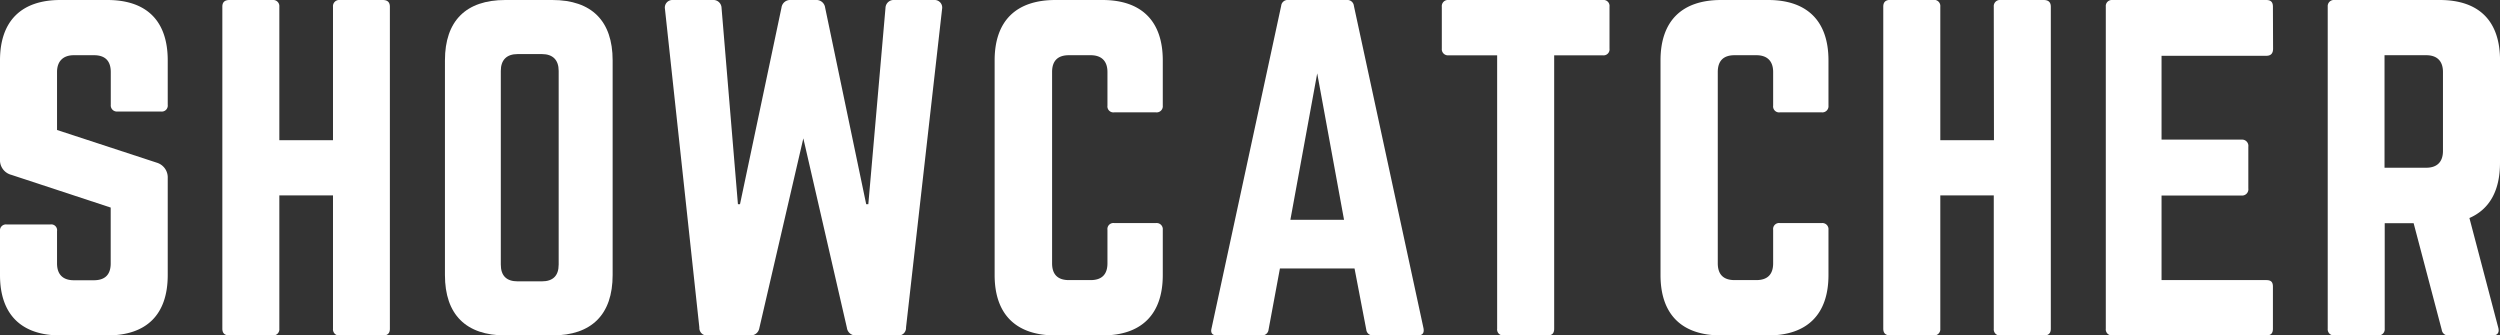 <svg id="Layer_1" data-name="Layer 1" xmlns="http://www.w3.org/2000/svg" viewBox="0 0 659.69 88.51">
<rect x="0" y="0" width="659.69" height="88.51" fill="#333333" stroke="none"/>
<path d="M28.32,0c10.4,0,15.94,5.53,15.94,15.93V27.66a1.58,1.58,0,0,1-1.77,1.77H31a1.62,1.62,0,0,1-1.77-1.77V19c0-2.88-1.44-4.43-4.43-4.43H19.47c-2.76,0-4.42,1.55-4.42,4.43V34.3l26.33,8.63A4.05,4.05,0,0,1,44.26,47V72.58c0,10.4-5.54,15.93-15.94,15.93H15.93C5.64,88.51,0,83,0,72.58V61a1.58,1.58,0,0,1,1.77-1.77H13.28A1.54,1.54,0,0,1,15.05,61v8.52c0,3,1.66,4.43,4.42,4.43h5.31c2.88,0,4.43-1.44,4.43-4.43V54.77L3,46.14A4,4,0,0,1,0,42V15.93C0,5.53,5.64,0,15.93,0Z" class="cls-1" data-svg-origin="-0.013109534047544003 0" transform="matrix(1,0,0,1,0,0)" style="
              transform-origin: 0px 0px;
              fill: rgb(255, 255, 255);
              opacity: 1;
            "></path>
<path d="M87.87,1.77A1.63,1.63,0,0,1,89.64,0H101c1.33,0,1.88.66,1.88,1.77v85c0,1.11-.55,1.77-1.88,1.77H89.64a1.63,1.63,0,0,1-1.77-1.77V51.56H73.71V86.74a1.62,1.62,0,0,1-1.77,1.77H60.55c-1.33,0-1.88-.66-1.88-1.77v-85C58.67.66,59.22,0,60.55,0H71.94a1.62,1.62,0,0,1,1.77,1.77V37H87.87Z" class="cls-1" data-svg-origin="58.66999816894531 -0.007693042512983084" transform="matrix(1,0,0,1,0,0)" style="
              transform-origin: 0px 0px;
              fill: rgb(255, 255, 255);
              opacity: 1;
            "></path>
<path d="M117.41,15.93C117.41,5.53,122.94,0,133.34,0h12.39c10.4,0,15.93,5.53,15.93,15.93V72.58c0,10.4-5.53,15.93-15.93,15.93H133.34c-10.4,0-15.93-5.53-15.93-15.93ZM143,74.24c2.87,0,4.42-1.44,4.42-4.43V18.7c0-2.88-1.55-4.43-4.42-4.43h-6.42c-2.88,0-4.43,1.55-4.43,4.43V69.81c0,3,1.55,4.43,4.43,4.43Z" class="cls-1" data-svg-origin="117.40999603271484 0" transform="matrix(1,0,0,1,0,0)" style="
              transform-origin: 0px 0px;
              fill: rgb(255, 255, 255);
              opacity: 1;
            "></path>
<path d="M246.5,0a2,2,0,0,1,2.1,2.32l-9.52,84.09a2,2,0,0,1-2.32,2.1H225.92a2.3,2.3,0,0,1-2.44-2l-11.5-50L200.36,86.63a2.3,2.3,0,0,1-2.44,1.88H186.86a2,2,0,0,1-2.32-2.1L175.46,2.32A2,2,0,0,1,177.57,0h10.51a2.15,2.15,0,0,1,2.32,2.1l4.32,51.78h.55L206.22,2a2.3,2.3,0,0,1,2.44-2h6.63a2.3,2.3,0,0,1,2.44,2l10.84,51.89h.56L233.66,2.1A2.16,2.16,0,0,1,236,0Z" class="cls-1" data-svg-origin="175.4334716796875 -0.007565880659967661" transform="matrix(1,0,0,1,0,0)" style="
              transform-origin: 0px 0px;
              fill: rgb(255, 255, 255);
              opacity: 1;
            "></path>
<path d="M306.83,27.88a1.62,1.62,0,0,1-1.77,1.77H294a1.58,1.58,0,0,1-1.77-1.77V19c0-2.88-1.55-4.43-4.43-4.43h-5.75c-3,0-4.43,1.55-4.43,4.43V69.48c0,3,1.55,4.43,4.43,4.43h5.75c2.88,0,4.43-1.44,4.43-4.43V60.63A1.58,1.58,0,0,1,294,58.86h11.06a1.62,1.62,0,0,1,1.77,1.77V72.58c0,10.4-5.64,15.93-15.93,15.93H278.51c-10.4,0-16.05-5.53-16.05-15.93V15.93C262.46,5.53,268.11,0,278.51,0H290.9c10.29,0,15.93,5.53,15.93,15.93Z" class="cls-1" data-svg-origin="262.46002197265625 0" transform="matrix(1,0,0,1,0,0)" style="
              transform-origin: 0px 0px;
              fill: rgb(255, 255, 255);
              opacity: 1;
            "></path>
<path d="M362.3,88.51A1.69,1.69,0,0,1,360.53,87l-3.1-16.15H337.74l-3,16.15A1.7,1.7,0,0,1,333,88.51H321.14c-1.22,0-1.77-.66-1.44-1.88L338.07,1.55A1.72,1.72,0,0,1,340,0h15.38a1.72,1.72,0,0,1,1.88,1.55l18.37,85.08c.22,1.22-.23,1.88-1.55,1.88ZM347.58,19.36,340.5,58h14.16Z" class="cls-1" data-svg-origin="319.60577392578125 -0.01375346165150404" transform="matrix(1,0,0,1,0,0)" style="
              transform-origin: 0px 0px;
              fill: rgb(255, 255, 255);
              opacity: 1;
            "></path>
<path d="M422.94,0a1.58,1.58,0,0,1,1.77,1.77V12.83a1.58,1.58,0,0,1-1.77,1.77H410.11V86.74c0,1.22-.55,1.77-1.77,1.77H396.83a1.58,1.58,0,0,1-1.77-1.77V14.6H382.23a1.62,1.62,0,0,1-1.77-1.77V1.77A1.62,1.62,0,0,1,382.23,0Z" class="cls-1" data-svg-origin="380.45233154296875 -0.013107077218592167" transform="matrix(1,0,0,1,0,0)" style="
              transform-origin: 0px 0px;
              fill: rgb(255, 255, 255);
              opacity: 1;
            "></path>
<path d="M482.49,27.88a1.62,1.62,0,0,1-1.77,1.77H469.66a1.58,1.58,0,0,1-1.77-1.77V19c0-2.88-1.55-4.43-4.43-4.43h-5.75c-3,0-4.43,1.55-4.43,4.43V69.48c0,3,1.55,4.43,4.43,4.43h5.75c2.88,0,4.43-1.44,4.43-4.43V60.63a1.58,1.58,0,0,1,1.77-1.77h11.06a1.62,1.62,0,0,1,1.77,1.77V72.58c0,10.4-5.64,15.93-15.93,15.93H454.17c-10.4,0-16-5.53-16-15.93V15.93c0-10.4,5.64-15.93,16-15.93h12.39c10.29,0,15.93,5.53,15.93,15.93Z" class="cls-1" data-svg-origin="438.1700134277344 0" transform="matrix(1,0,0,1,0,0)" style="
              transform-origin: 0px 0px;
              fill: rgb(255, 255, 255);
              opacity: 1;
            "></path>
<path d="M526.11,1.77A1.62,1.62,0,0,1,527.88,0h11.4c1.32,0,1.88.66,1.88,1.77v85c0,1.11-.56,1.77-1.88,1.77h-11.4a1.62,1.62,0,0,1-1.77-1.77V51.56H512V86.74a1.63,1.63,0,0,1-1.77,1.77h-11.4c-1.33,0-1.88-.66-1.88-1.77v-85c0-1.11.55-1.77,1.88-1.77h11.4A1.63,1.63,0,0,1,512,1.77V37h14.16Z" class="cls-1" data-svg-origin="496.95001220703125 -0.036884188652038574" transform="matrix(1,0,0,1,0,0)" style="
              transform-origin: 0px 0px;
              fill: rgb(255, 255, 255);
              opacity: 1;
            "></path>
<path d="M599.81,12.83c0,1.11-.44,1.89-1.77,1.89H570.38V36.84h21.13a1.66,1.66,0,0,1,1.77,1.88v11a1.66,1.66,0,0,1-1.77,1.88H570.38V73.91H598c1.33,0,1.77.55,1.77,1.77V86.74c0,1.11-.44,1.77-1.77,1.77H557.32a1.59,1.59,0,0,1-1.65-1.77v-85A1.59,1.59,0,0,1,557.32,0H598c1.33,0,1.77.66,1.77,1.77Z" class="cls-1" data-svg-origin="555.6596069335938 -0.001422804780304432" transform="matrix(1,0,0,1,0,0)" style="
              transform-origin: 0px 0px;
              fill: rgb(255, 255, 255);
              opacity: 1;
            "></path>
<path d="M659.69,42.93c0,7.41-2.76,12.28-8.07,14.6l7.63,29c.33,1.33-.33,2-1.55,2H646.19A1.74,1.74,0,0,1,644.31,87l-7.41-28.1h-7.63V86.74a1.63,1.63,0,0,1-1.77,1.77H616a1.62,1.62,0,0,1-1.77-1.77v-85A1.62,1.62,0,0,1,616,0h27.77c10.4,0,15.93,5.53,15.93,15.93Zm-19.47,1.33c2.88,0,4.42-1.55,4.42-4.43V19c0-2.88-1.54-4.43-4.42-4.43h-11V44.26Z" class="cls-1" data-svg-origin="614.2223510742188 -0.0074361772276461124" transform="matrix(1,0,0,1,0,0)" style="
              transform-origin: 0px 0px;
              fill: rgb(255, 255, 255);
              opacity: 1;
            "></path>
</svg>